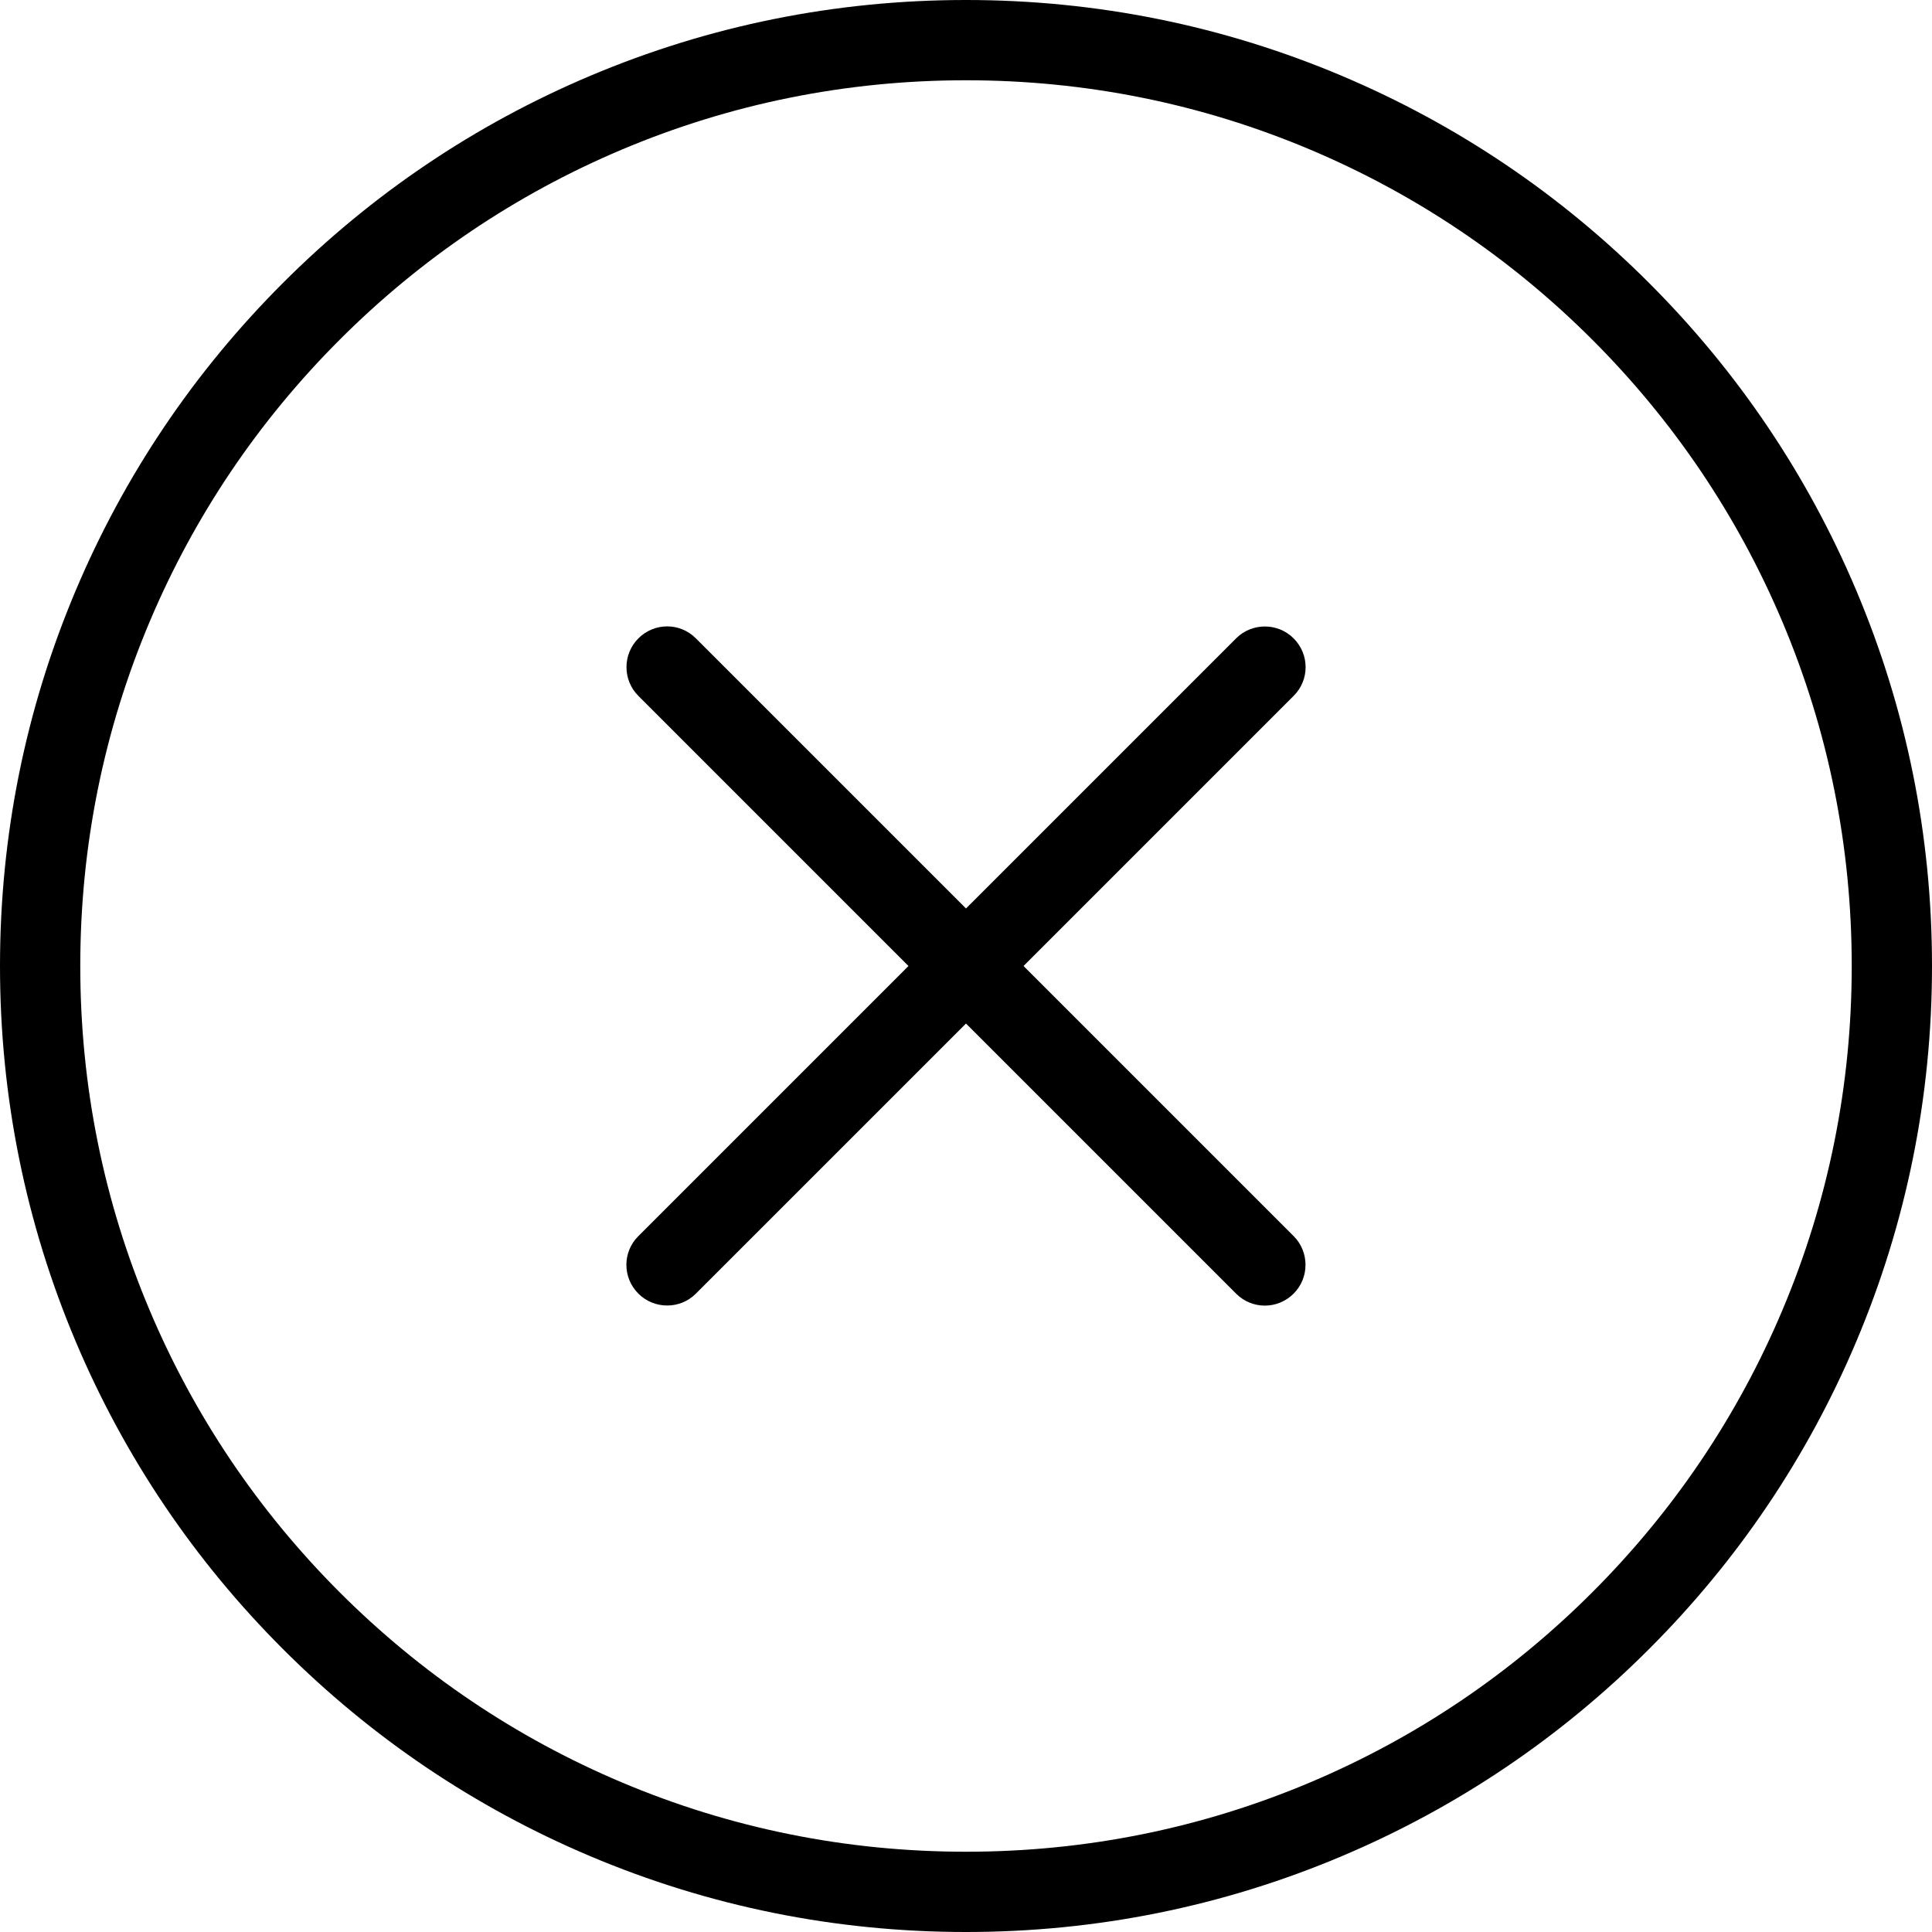 <svg width="64" height="64" viewBox="0 0 64 64" fill="none" xmlns="http://www.w3.org/2000/svg">
<g clip-path="url(#clip0_25_7304)">
<path fill-rule="evenodd" clip-rule="evenodd" d="M32 0C36.319 0 40.51 0.846 44.456 2.515C48.267 4.127 51.689 6.434 54.627 9.373C57.566 12.311 59.873 15.733 61.485 19.544C63.154 23.49 64 27.681 64 32C64 36.319 63.154 40.51 61.485 44.456C59.873 48.267 57.566 51.689 54.627 54.627C51.689 57.566 48.267 59.873 44.456 61.485C40.51 63.154 36.319 64 32 64C27.681 64 23.49 63.154 19.544 61.485C15.733 59.873 12.311 57.566 9.373 54.627C6.434 51.689 4.127 48.267 2.515 44.456C0.846 40.51 0 36.319 0 32C0 27.681 0.846 23.49 2.515 19.544C4.127 15.733 6.434 12.311 9.373 9.373C12.311 6.434 15.733 4.127 19.544 2.515C23.49 0.846 27.681 0 32 0ZM32 2.659C28.038 2.659 24.196 3.434 20.579 4.964C17.086 6.442 13.948 8.558 11.253 11.253C8.558 13.948 6.442 17.086 4.964 20.58C3.434 24.196 2.659 28.038 2.659 32C2.659 35.962 3.434 39.804 4.964 43.42C6.442 46.914 8.558 50.052 11.253 52.747C13.948 55.442 17.086 57.558 20.579 59.036C24.196 60.566 28.038 61.341 32 61.341C35.962 61.341 39.804 60.566 43.42 59.036C46.914 57.558 50.052 55.442 52.747 52.747C55.442 50.052 57.558 46.914 59.036 43.42C60.566 39.804 61.341 35.962 61.341 32C61.341 28.038 60.566 24.196 59.036 20.579C57.558 17.086 55.442 13.948 52.747 11.253C50.052 8.558 46.914 6.442 43.42 4.964C39.804 3.434 35.962 2.659 32 2.659Z" fill="black"/>
<path fill-rule="evenodd" clip-rule="evenodd" d="M40.95 21.144C41.471 20.624 42.327 20.621 42.853 21.147C43.383 21.677 43.381 22.525 42.856 23.049L33.906 32L42.856 40.95C43.376 41.471 43.379 42.327 42.853 42.853C42.323 43.383 41.475 43.381 40.95 42.856L32 33.906L23.049 42.856C22.529 43.376 21.673 43.379 21.147 42.853C20.617 42.323 20.619 41.475 21.144 40.95L30.094 32L21.144 23.049C20.624 22.529 20.621 21.673 21.147 21.147C21.677 20.617 22.525 20.619 23.049 21.144L32 30.094L40.95 21.144Z" fill="black"/>
</g>
<defs>
<clipPath id="clip0_25_7304">
<rect width="64" height="64" fill="white"/>
</clipPath>
</defs>
</svg>
